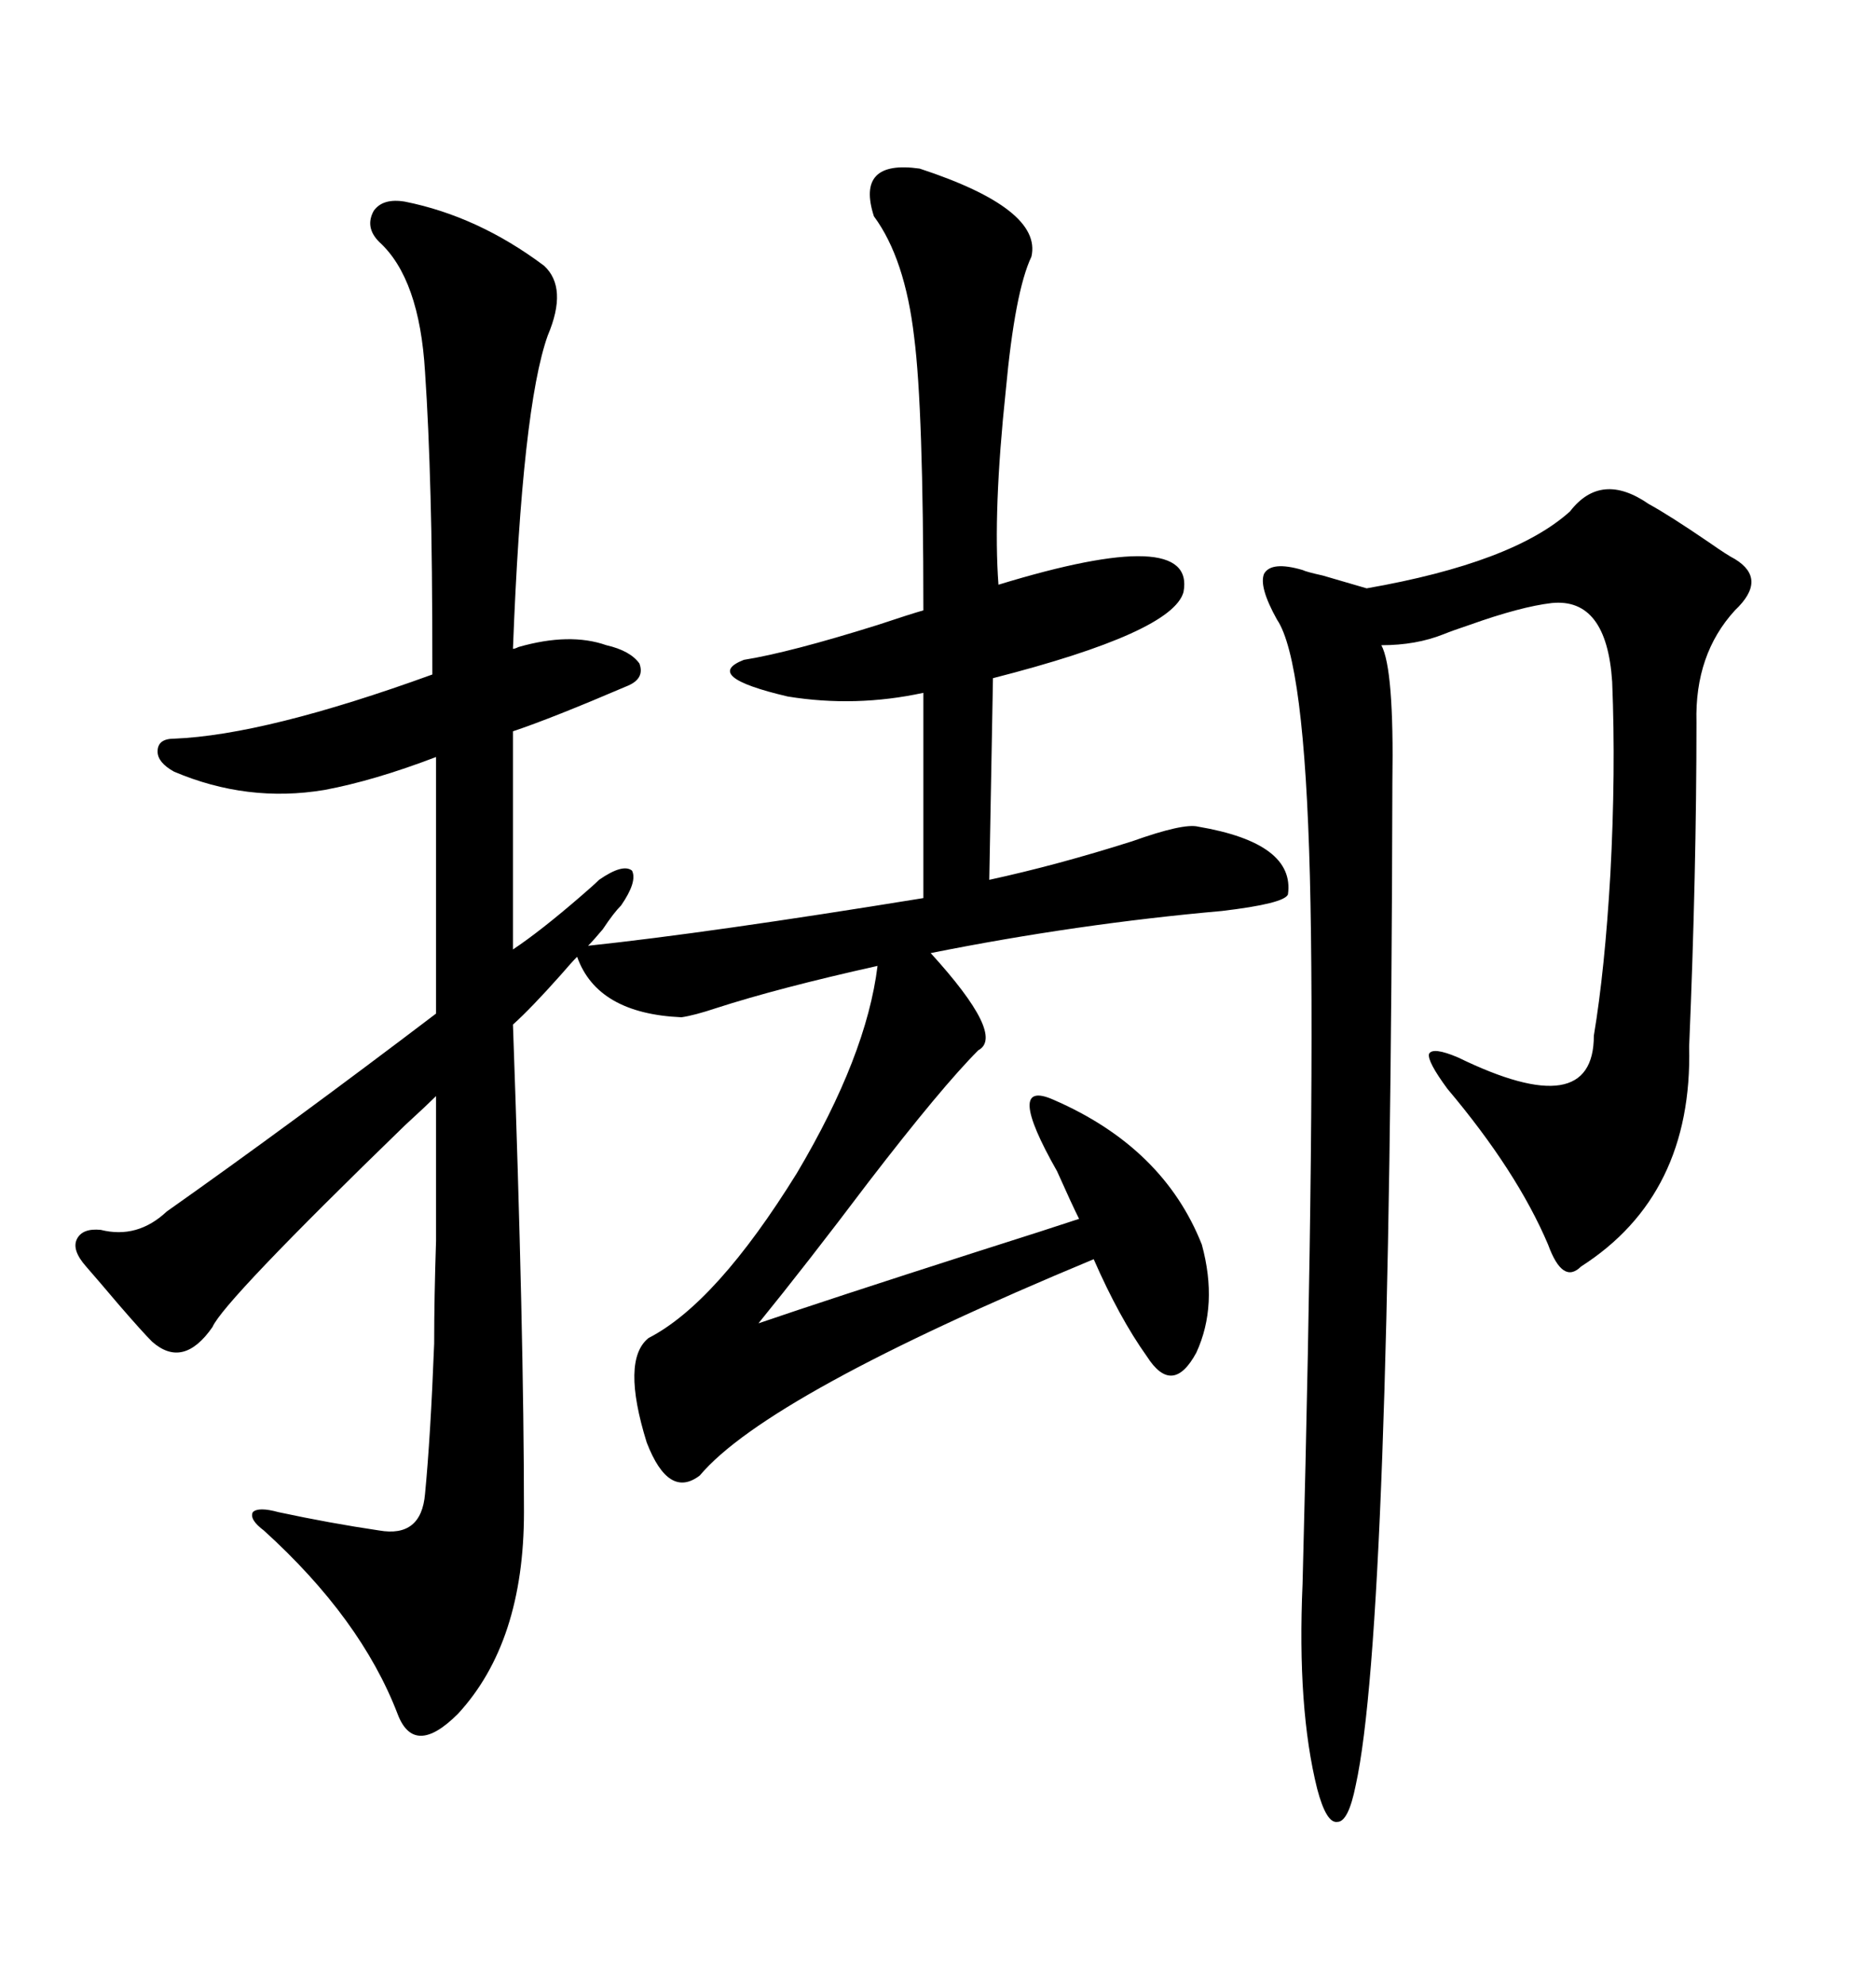 <svg xmlns="http://www.w3.org/2000/svg" xmlns:xlink="http://www.w3.org/1999/xlink" width="300" height="317.285"><path d="M64.75 32.23L64.75 32.23Q76.46 34.57 87.01 42.48L87.01 42.48Q90.82 46.00 87.60 53.61L87.60 53.61Q83.50 65.04 82.03 103.71L82.03 103.71Q82.32 103.71 82.91 103.42L82.91 103.42Q91.11 101.07 96.97 103.13L96.97 103.13Q100.78 104.00 102.25 106.05L102.25 106.05Q103.13 108.40 100.49 109.57L100.49 109.57Q88.18 114.84 82.03 116.89L82.03 116.89L82.03 151.76Q86.43 148.83 92.87 143.26L92.87 143.26Q94.92 141.50 95.80 140.63L95.80 140.63Q99.61 137.99 101.07 139.16L101.07 139.16Q101.95 140.92 99.32 144.73L99.32 144.73Q98.14 145.90 96.39 148.54L96.39 148.54Q94.92 150.29 94.04 151.17L94.04 151.17Q113.38 149.12 147.66 143.55L147.66 143.55L147.66 110.74Q136.82 113.09 125.98 111.33L125.98 111.33Q112.21 108.11 118.95 105.47L118.95 105.47Q126.27 104.30 140.33 99.90L140.33 99.90Q145.61 98.14 147.66 97.56L147.66 97.56Q147.66 65.33 146.19 53.91L146.19 53.91Q144.73 41.31 139.75 34.57L139.75 34.57Q136.82 25.49 147.07 26.95L147.07 26.95Q166.70 33.40 164.94 41.02L164.94 41.02Q162.30 46.58 160.84 62.40L160.84 62.40Q158.79 81.74 159.67 93.46L159.67 93.46Q191.31 83.79 189.26 94.63L189.26 94.63Q187.50 101.07 158.79 108.40L158.79 108.40L158.20 140.63Q169.04 138.28 181.05 134.47L181.05 134.47Q189.26 131.54 191.60 132.13L191.60 132.13Q207.13 134.77 205.96 142.97L205.96 142.97Q205.37 144.43 195.41 145.61L195.41 145.61Q172.27 147.66 148.83 152.34L148.83 152.34Q160.84 165.53 156.45 167.87L156.45 167.87Q150.59 173.73 138.87 188.96L138.87 188.96Q128.91 202.15 121.29 211.52L121.29 211.52Q132.42 207.71 156.15 200.10L156.15 200.10Q168.16 196.29 172.56 194.82L172.56 194.82Q171.39 192.48 169.04 187.21L169.04 187.21Q160.55 172.27 168.46 175.78L168.46 175.78Q186.04 183.40 192.19 198.93L192.19 198.93Q194.82 208.59 191.31 216.21L191.31 216.21Q187.50 223.24 183.40 216.80L183.40 216.80Q179.00 210.64 174.90 201.27L174.90 201.27Q122.75 222.95 111.91 235.84L111.91 235.84Q106.93 239.65 103.42 230.57L103.42 230.57Q99.32 217.38 103.71 213.87L103.71 213.87Q114.55 208.30 127.44 187.50L127.44 187.50Q138.57 168.75 140.33 154.39L140.33 154.39Q124.51 157.91 114.55 161.13L114.55 161.13Q111.04 162.30 108.98 162.60L108.98 162.60Q95.51 162.01 92.29 152.93L92.29 152.93Q91.41 153.81 89.65 155.86L89.65 155.86Q84.96 161.13 82.03 163.77L82.03 163.77Q83.79 213.28 83.79 241.70L83.79 241.70Q83.79 262.50 73.24 273.93L73.24 273.93Q66.21 280.96 63.57 273.93L63.57 273.93Q57.71 258.69 42.19 244.63L42.19 244.63Q39.84 242.87 40.43 241.70L40.43 241.70Q41.31 240.82 44.53 241.70L44.53 241.70Q52.73 243.46 60.64 244.63L60.64 244.63Q67.38 245.80 67.97 238.77L67.97 238.77Q68.85 229.69 69.43 214.75L69.43 214.75Q69.43 207.42 69.73 198.34L69.73 198.34Q69.73 190.14 69.73 175.20L69.73 175.20Q68.26 176.66 64.75 179.88L64.75 179.88Q35.74 208.01 33.98 212.11L33.98 212.11Q29.30 218.85 24.32 214.45L24.32 214.45Q22.85 212.99 19.04 208.59L19.04 208.59Q15.82 204.79 13.77 202.44L13.77 202.44Q11.43 199.80 12.30 198.05L12.30 198.05Q13.18 196.29 16.11 196.58L16.11 196.58Q21.97 198.05 26.66 193.65L26.66 193.65Q46.58 179.59 69.73 162.01L69.73 162.01L69.73 121.00Q59.77 124.80 51.86 126.27L51.86 126.27Q39.55 128.32 27.83 123.34L27.83 123.34Q25.20 121.88 25.20 120.12L25.20 120.12Q25.20 118.07 27.83 118.07L27.83 118.07Q42.48 117.48 69.14 107.81L69.14 107.81Q69.14 89.36 68.85 79.39L68.85 79.39Q68.55 67.97 67.97 59.47L67.97 59.47Q67.09 44.53 60.64 38.67L60.64 38.67Q58.30 36.33 59.77 33.69L59.77 33.69Q61.23 31.64 64.75 32.23ZM251.07 81.74L251.07 81.74Q256.05 75.29 263.67 80.57L263.67 80.57Q266.89 82.32 273.34 86.72L273.34 86.72Q276.27 88.77 277.44 89.36L277.44 89.36Q282.71 92.58 277.44 97.56L277.44 97.56Q271.00 104.59 271.29 115.43L271.29 115.43Q271.29 139.45 270.12 167.29L270.12 167.29Q270.70 191.02 252.83 202.44L252.83 202.44Q249.90 205.37 247.56 198.93L247.56 198.93Q242.58 187.21 231.45 174.02L231.45 174.02Q228.22 169.63 228.52 168.46L228.52 168.46Q229.10 167.29 233.20 169.04L233.20 169.04Q254.88 179.59 254.88 165.53L254.88 165.53Q256.64 154.98 257.52 139.75L257.52 139.75Q258.40 123.34 257.81 108.98L257.81 108.98Q256.93 95.51 248.14 96.39L248.14 96.39Q243.16 96.97 234.96 99.90L234.96 99.90Q232.32 100.78 230.86 101.37L230.86 101.37Q226.46 103.13 220.90 103.13L220.90 103.13Q222.95 106.93 222.66 125.10L222.66 125.10Q222.36 260.16 216.80 285.35L216.80 285.35Q215.63 291.21 213.87 291.21L213.87 291.21Q212.11 291.50 210.64 285.94L210.64 285.94Q207.42 273.05 208.30 253.13L208.30 253.13Q210.35 174.32 209.47 140.04L209.47 140.04Q208.59 105.47 204.20 99.02L204.20 99.02Q201.27 93.75 202.15 91.70L202.15 91.70Q203.32 89.65 208.30 91.11L208.30 91.11Q208.89 91.41 211.52 91.99L211.52 91.99Q216.50 93.46 218.55 94.04L218.55 94.04Q241.99 89.94 251.07 81.74Z"/></svg>